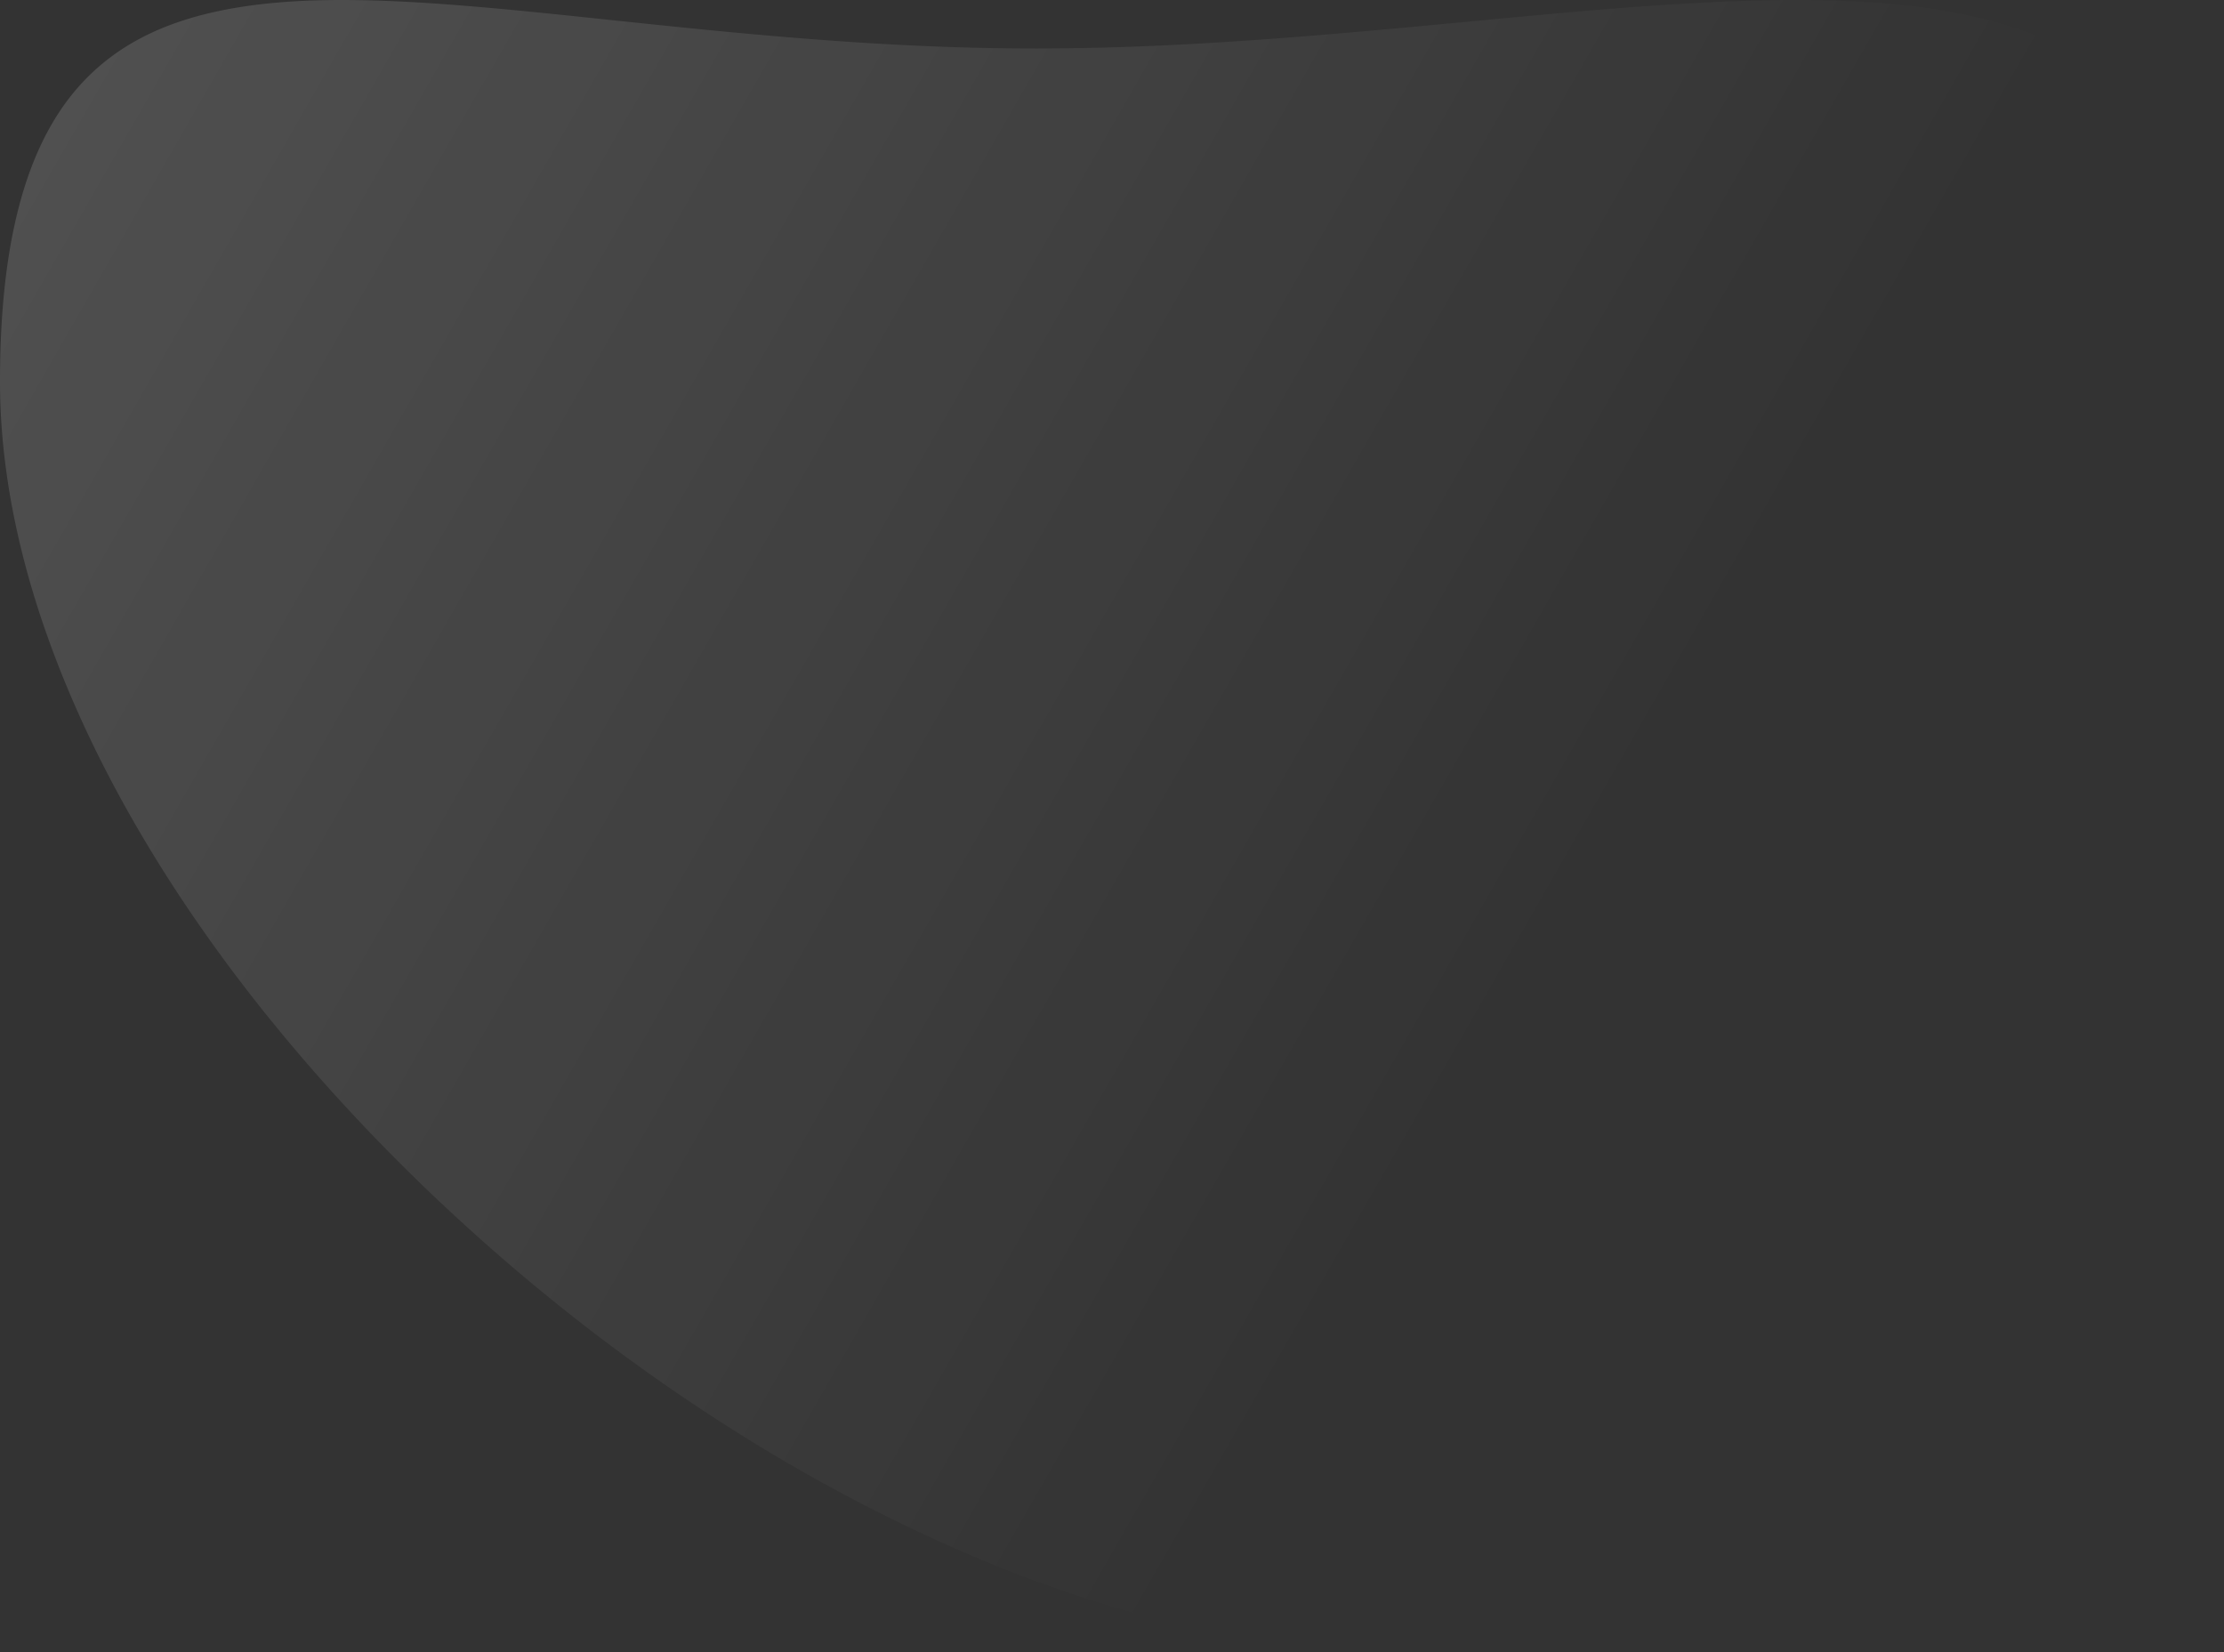 <svg width="700" height="520" viewBox="0 0 700 520" fill="none" xmlns="http://www.w3.org/2000/svg"><rect x="0" y="0" width="700" height="520" fill="#333333" stroke="none"/><path opacity=".15" d="M440.474 520c-24.48-.183-48.872-3.355-72.76-9.46-83.667-20.806-172.981-74.655-245.053-147.67C72.04 311.555 34.946 255.784 15.396 201.592 5.175 173.272 0 145.846 0 120.084c0-43.337 7.988-73.578 24.414-92.425C41.087 8.567 66.725 0 107.566 0c24.865 0 52.876 2.95 85.31 6.364 39.648 4.161 84.579 8.897 133.204 8.897 8.825 0 18.101-.159 27.559-.477 37.158-1.236 73.2-4.638 108.017-7.93C498.932 3.329 534.147 0 565.25 0c53.455 0 86.716 10.072 107.909 32.64C691.25 51.977 700 80.578 700 120.084a709.648 709.648 0 01-9.974 119.472c-13.528 79.121-40.036 146.066-76.657 193.612C569.018 490.762 510.839 520 440.474 520z" fill="url(#paint0_linear)"/><defs><linearGradient id="paint0_linear" x1="0" y1="0" x2="751.43" y2="430.159" gradientUnits="userSpaceOnUse"><stop stop-color="#fff"/><stop offset=".657" stop-color="#fff" stop-opacity="0"/></linearGradient></defs></svg>